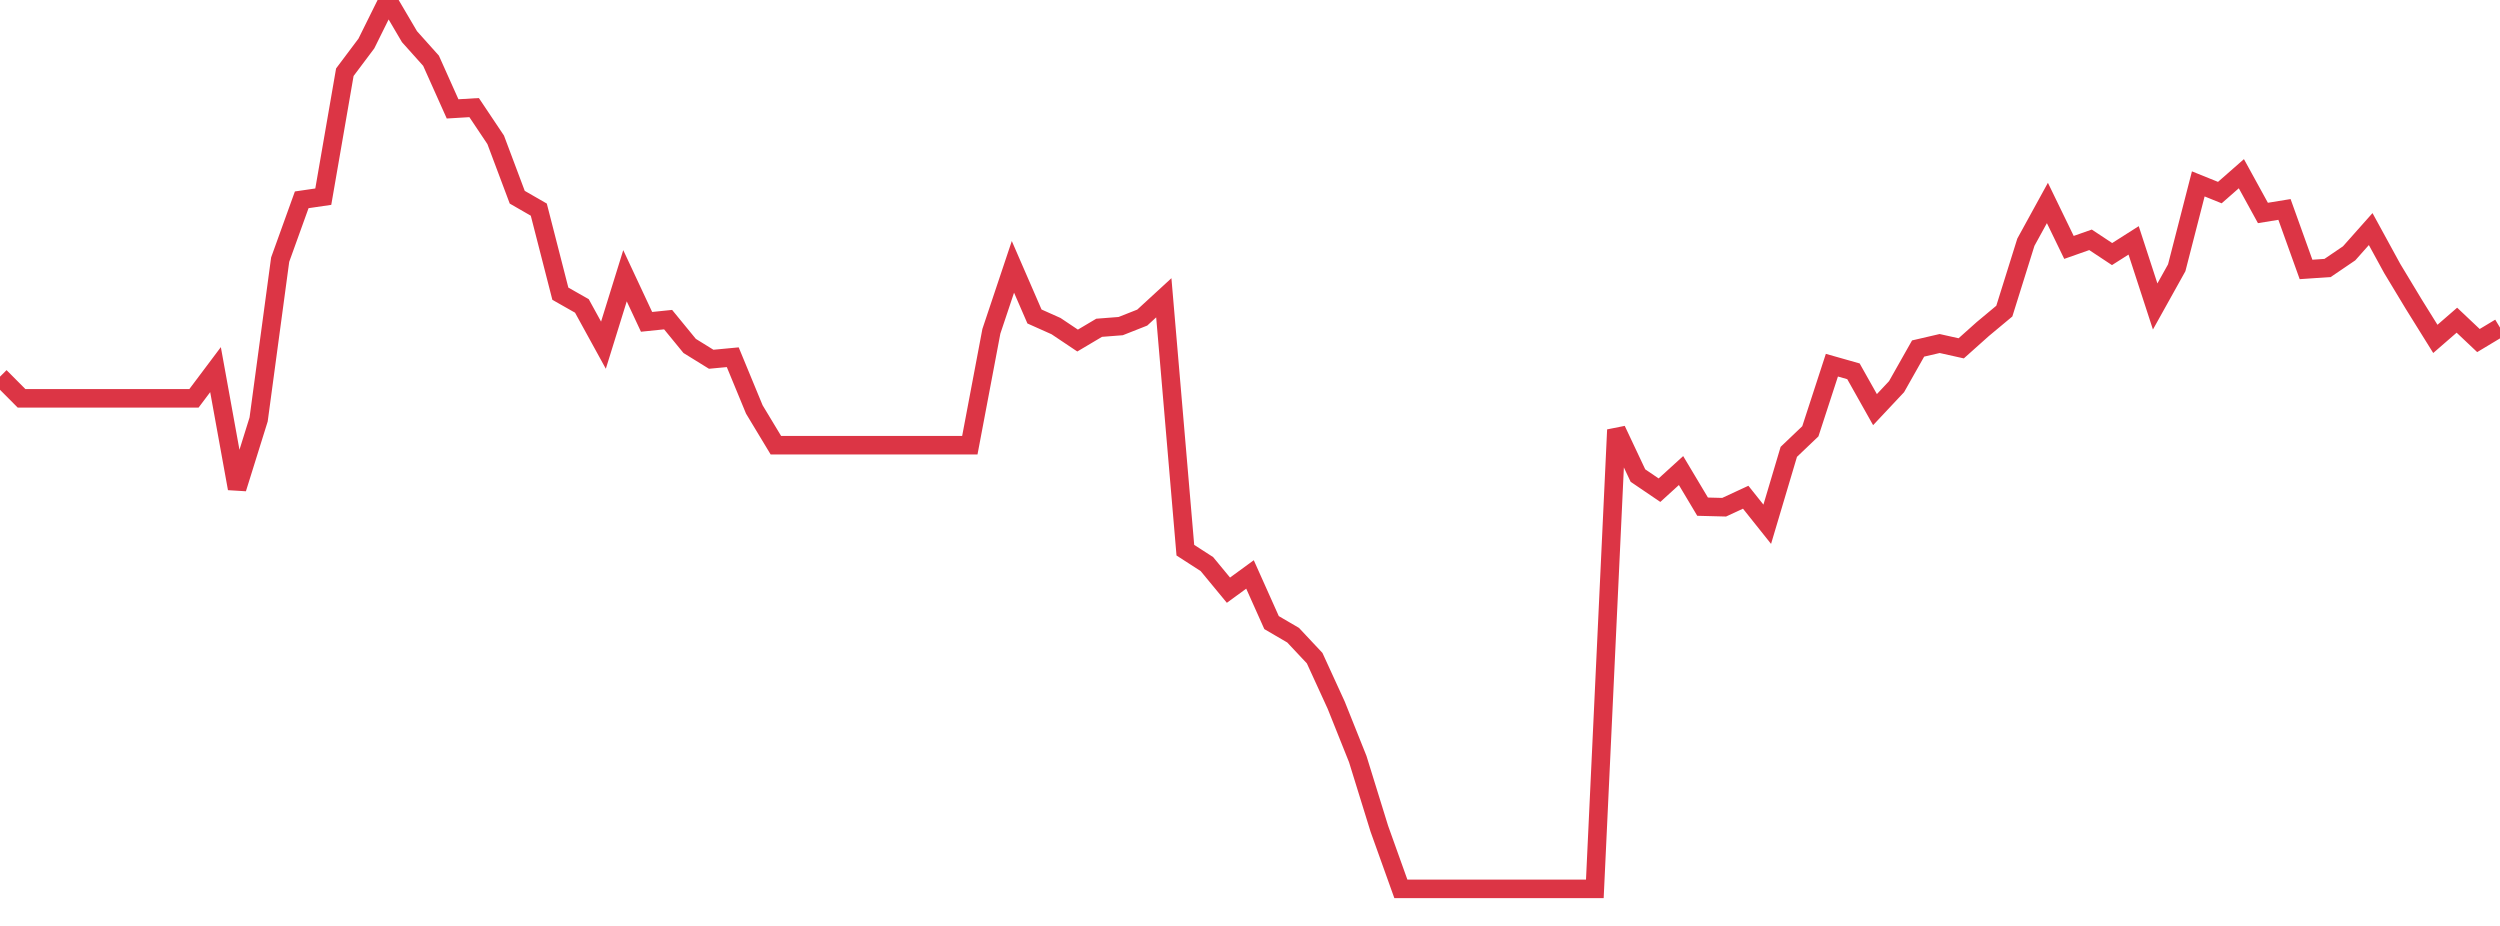 <?xml version="1.0" standalone="no"?>
<!DOCTYPE svg PUBLIC "-//W3C//DTD SVG 1.1//EN" "http://www.w3.org/Graphics/SVG/1.1/DTD/svg11.dtd">
<svg width="135" height="50" viewBox="0 0 135 50" preserveAspectRatio="none" class="sparkline" xmlns="http://www.w3.org/2000/svg"
xmlns:xlink="http://www.w3.org/1999/xlink"><path  class="sparkline--line" d="M 0 20.34 L 0 20.34 L 1.164 21.51 L 2.328 21.51 L 3.491 21.51 L 4.655 21.51 L 5.819 21.51 L 6.983 21.51 L 8.147 21.51 L 9.31 21.51 L 10.474 21.51 L 11.638 19.96 L 12.802 26.38 L 13.966 22.65 L 15.129 14.02 L 16.293 10.79 L 17.457 10.62 L 18.621 3.9 L 19.784 2.35 L 20.948 0 L 22.112 1.98 L 23.276 3.28 L 24.44 5.88 L 25.603 5.81 L 26.767 7.55 L 27.931 10.65 L 29.095 11.32 L 30.259 15.86 L 31.422 16.52 L 32.586 18.64 L 33.75 14.89 L 34.914 17.38 L 36.078 17.26 L 37.241 18.68 L 38.405 19.4 L 39.569 19.29 L 40.733 22.11 L 41.897 24.04 L 43.06 24.04 L 44.224 24.04 L 45.388 24.04 L 46.552 24.04 L 47.716 24.04 L 48.879 24.04 L 50.043 24.04 L 51.207 24.04 L 52.371 24.04 L 53.534 17.89 L 54.698 14.41 L 55.862 17.09 L 57.026 17.61 L 58.19 18.39 L 59.353 17.7 L 60.517 17.61 L 61.681 17.15 L 62.845 16.08 L 64.009 29.71 L 65.172 30.46 L 66.336 31.87 L 67.5 31.02 L 68.664 33.62 L 69.828 34.3 L 70.991 35.54 L 72.155 38.08 L 73.319 40.99 L 74.483 44.75 L 75.647 48 L 76.81 48 L 77.974 48 L 79.138 48 L 80.302 48 L 81.466 48 L 82.629 48 L 83.793 48 L 84.957 48 L 86.121 48 L 87.284 23.21 L 88.448 25.68 L 89.612 26.47 L 90.776 25.41 L 91.94 27.36 L 93.103 27.39 L 94.267 26.85 L 95.431 28.31 L 96.595 24.4 L 97.759 23.29 L 98.922 19.72 L 100.086 20.05 L 101.25 22.12 L 102.414 20.88 L 103.578 18.82 L 104.741 18.55 L 105.905 18.81 L 107.069 17.77 L 108.233 16.8 L 109.397 13.08 L 110.56 10.96 L 111.724 13.36 L 112.888 12.95 L 114.052 13.72 L 115.216 12.98 L 116.379 16.55 L 117.543 14.46 L 118.707 9.93 L 119.871 10.4 L 121.034 9.38 L 122.198 11.5 L 123.362 11.31 L 124.526 14.55 L 125.69 14.47 L 126.853 13.68 L 128.017 12.37 L 129.181 14.5 L 130.345 16.43 L 131.509 18.3 L 132.672 17.29 L 133.836 18.39 L 135 17.69" fill="none" stroke-width="1" stroke="#dc3545"></path></svg>